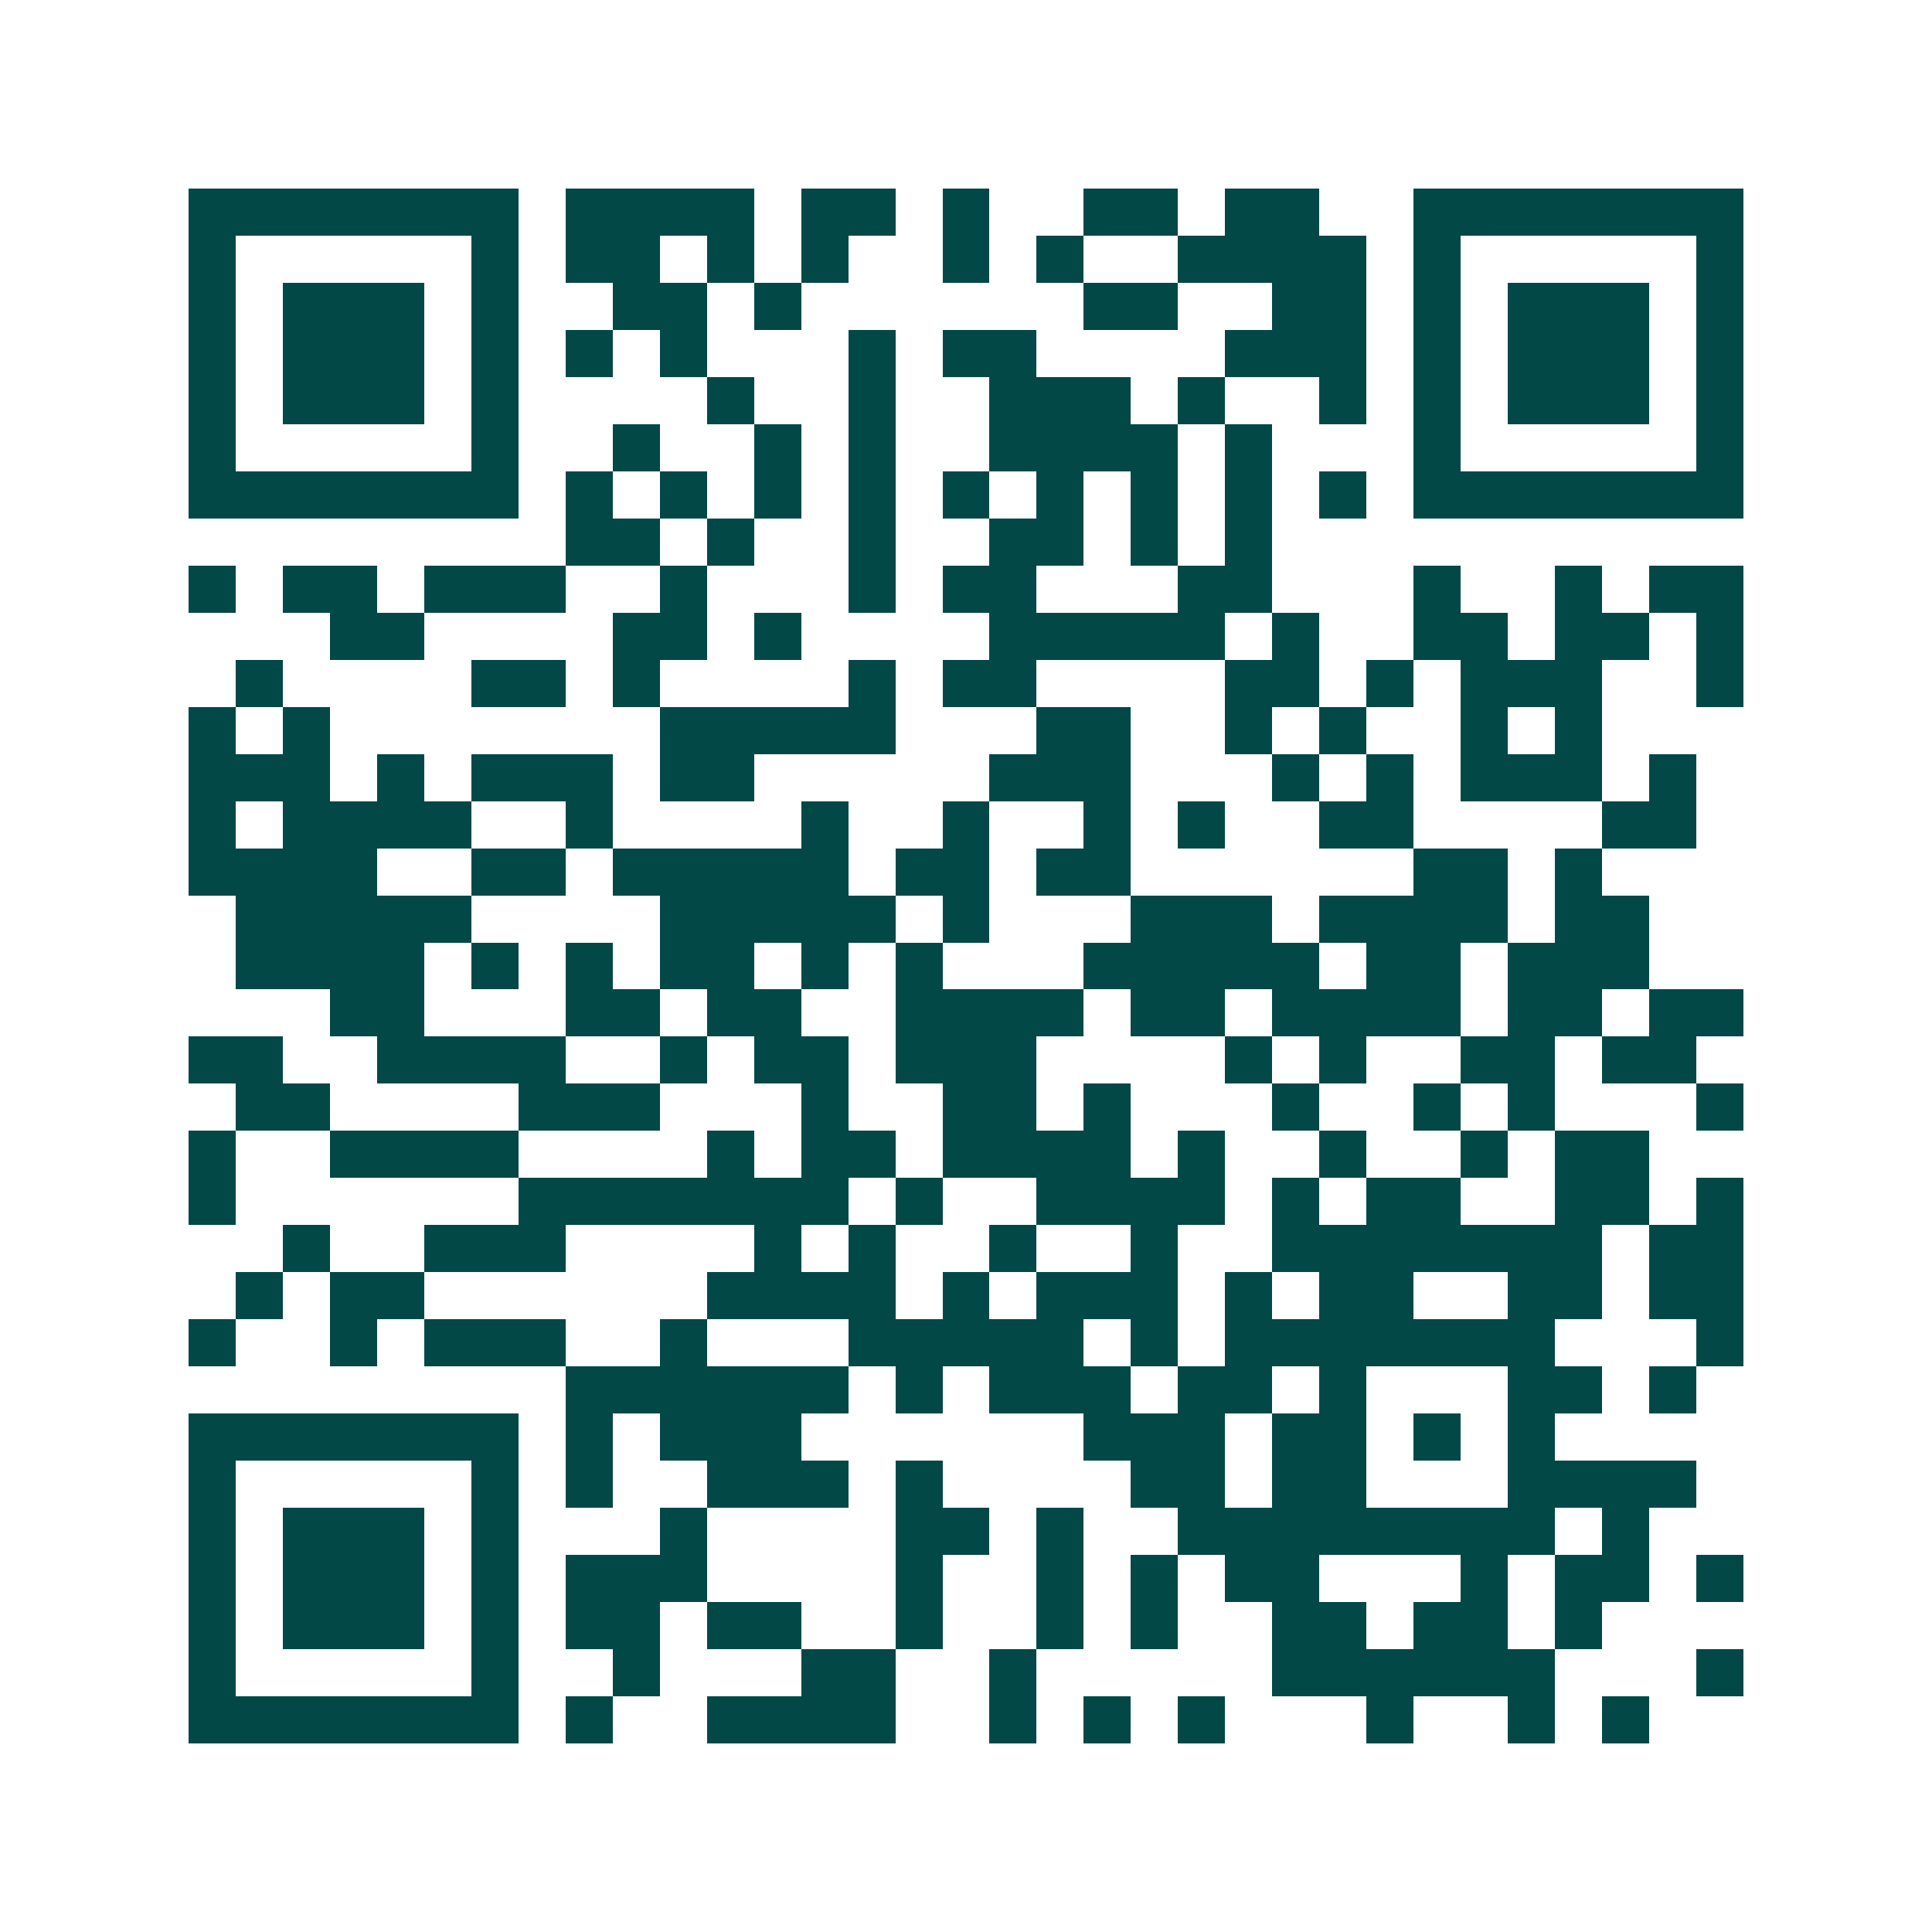 <svg xmlns="http://www.w3.org/2000/svg" width="200" height="200" viewBox="0 0 41 41" shape-rendering="crispEdges"><path fill="#ffffff" d="M0 0h41v41H0z"/><path stroke="#014847" d="M4 4.5h7m1 0h4m1 0h2m1 0h1m2 0h2m1 0h2m2 0h7M4 5.5h1m5 0h1m1 0h2m1 0h1m1 0h1m2 0h1m1 0h1m2 0h4m1 0h1m5 0h1M4 6.5h1m1 0h3m1 0h1m2 0h2m1 0h1m6 0h2m2 0h2m1 0h1m1 0h3m1 0h1M4 7.5h1m1 0h3m1 0h1m1 0h1m1 0h1m3 0h1m1 0h2m4 0h3m1 0h1m1 0h3m1 0h1M4 8.5h1m1 0h3m1 0h1m4 0h1m2 0h1m2 0h3m1 0h1m2 0h1m1 0h1m1 0h3m1 0h1M4 9.5h1m5 0h1m2 0h1m2 0h1m1 0h1m2 0h4m1 0h1m3 0h1m5 0h1M4 10.5h7m1 0h1m1 0h1m1 0h1m1 0h1m1 0h1m1 0h1m1 0h1m1 0h1m1 0h1m1 0h7M12 11.5h2m1 0h1m2 0h1m2 0h2m1 0h1m1 0h1M4 12.5h1m1 0h2m1 0h3m2 0h1m3 0h1m1 0h2m3 0h2m3 0h1m2 0h1m1 0h2M7 13.5h2m4 0h2m1 0h1m4 0h5m1 0h1m2 0h2m1 0h2m1 0h1M5 14.5h1m4 0h2m1 0h1m4 0h1m1 0h2m4 0h2m1 0h1m1 0h3m2 0h1M4 15.5h1m1 0h1m7 0h5m3 0h2m2 0h1m1 0h1m2 0h1m1 0h1M4 16.5h3m1 0h1m1 0h3m1 0h2m5 0h3m3 0h1m1 0h1m1 0h3m1 0h1M4 17.5h1m1 0h4m2 0h1m4 0h1m2 0h1m2 0h1m1 0h1m2 0h2m4 0h2M4 18.5h4m2 0h2m1 0h5m1 0h2m1 0h2m6 0h2m1 0h1M5 19.5h5m4 0h5m1 0h1m3 0h3m1 0h4m1 0h2M5 20.5h4m1 0h1m1 0h1m1 0h2m1 0h1m1 0h1m3 0h5m1 0h2m1 0h3M7 21.5h2m3 0h2m1 0h2m2 0h4m1 0h2m1 0h4m1 0h2m1 0h2M4 22.5h2m2 0h4m2 0h1m1 0h2m1 0h3m4 0h1m1 0h1m2 0h2m1 0h2M5 23.5h2m4 0h3m3 0h1m2 0h2m1 0h1m3 0h1m2 0h1m1 0h1m3 0h1M4 24.5h1m2 0h4m4 0h1m1 0h2m1 0h4m1 0h1m2 0h1m2 0h1m1 0h2M4 25.5h1m6 0h7m1 0h1m2 0h4m1 0h1m1 0h2m2 0h2m1 0h1M6 26.5h1m2 0h3m4 0h1m1 0h1m2 0h1m2 0h1m2 0h7m1 0h2M5 27.5h1m1 0h2m6 0h4m1 0h1m1 0h3m1 0h1m1 0h2m2 0h2m1 0h2M4 28.5h1m2 0h1m1 0h3m2 0h1m3 0h5m1 0h1m1 0h7m3 0h1M12 29.5h6m1 0h1m1 0h3m1 0h2m1 0h1m3 0h2m1 0h1M4 30.5h7m1 0h1m1 0h3m6 0h3m1 0h2m1 0h1m1 0h1M4 31.5h1m5 0h1m1 0h1m2 0h3m1 0h1m4 0h2m1 0h2m3 0h4M4 32.5h1m1 0h3m1 0h1m3 0h1m4 0h2m1 0h1m2 0h8m1 0h1M4 33.5h1m1 0h3m1 0h1m1 0h3m4 0h1m2 0h1m1 0h1m1 0h2m3 0h1m1 0h2m1 0h1M4 34.5h1m1 0h3m1 0h1m1 0h2m1 0h2m2 0h1m2 0h1m1 0h1m2 0h2m1 0h2m1 0h1M4 35.5h1m5 0h1m2 0h1m3 0h2m2 0h1m5 0h6m3 0h1M4 36.5h7m1 0h1m2 0h4m2 0h1m1 0h1m1 0h1m3 0h1m2 0h1m1 0h1"/></svg>
